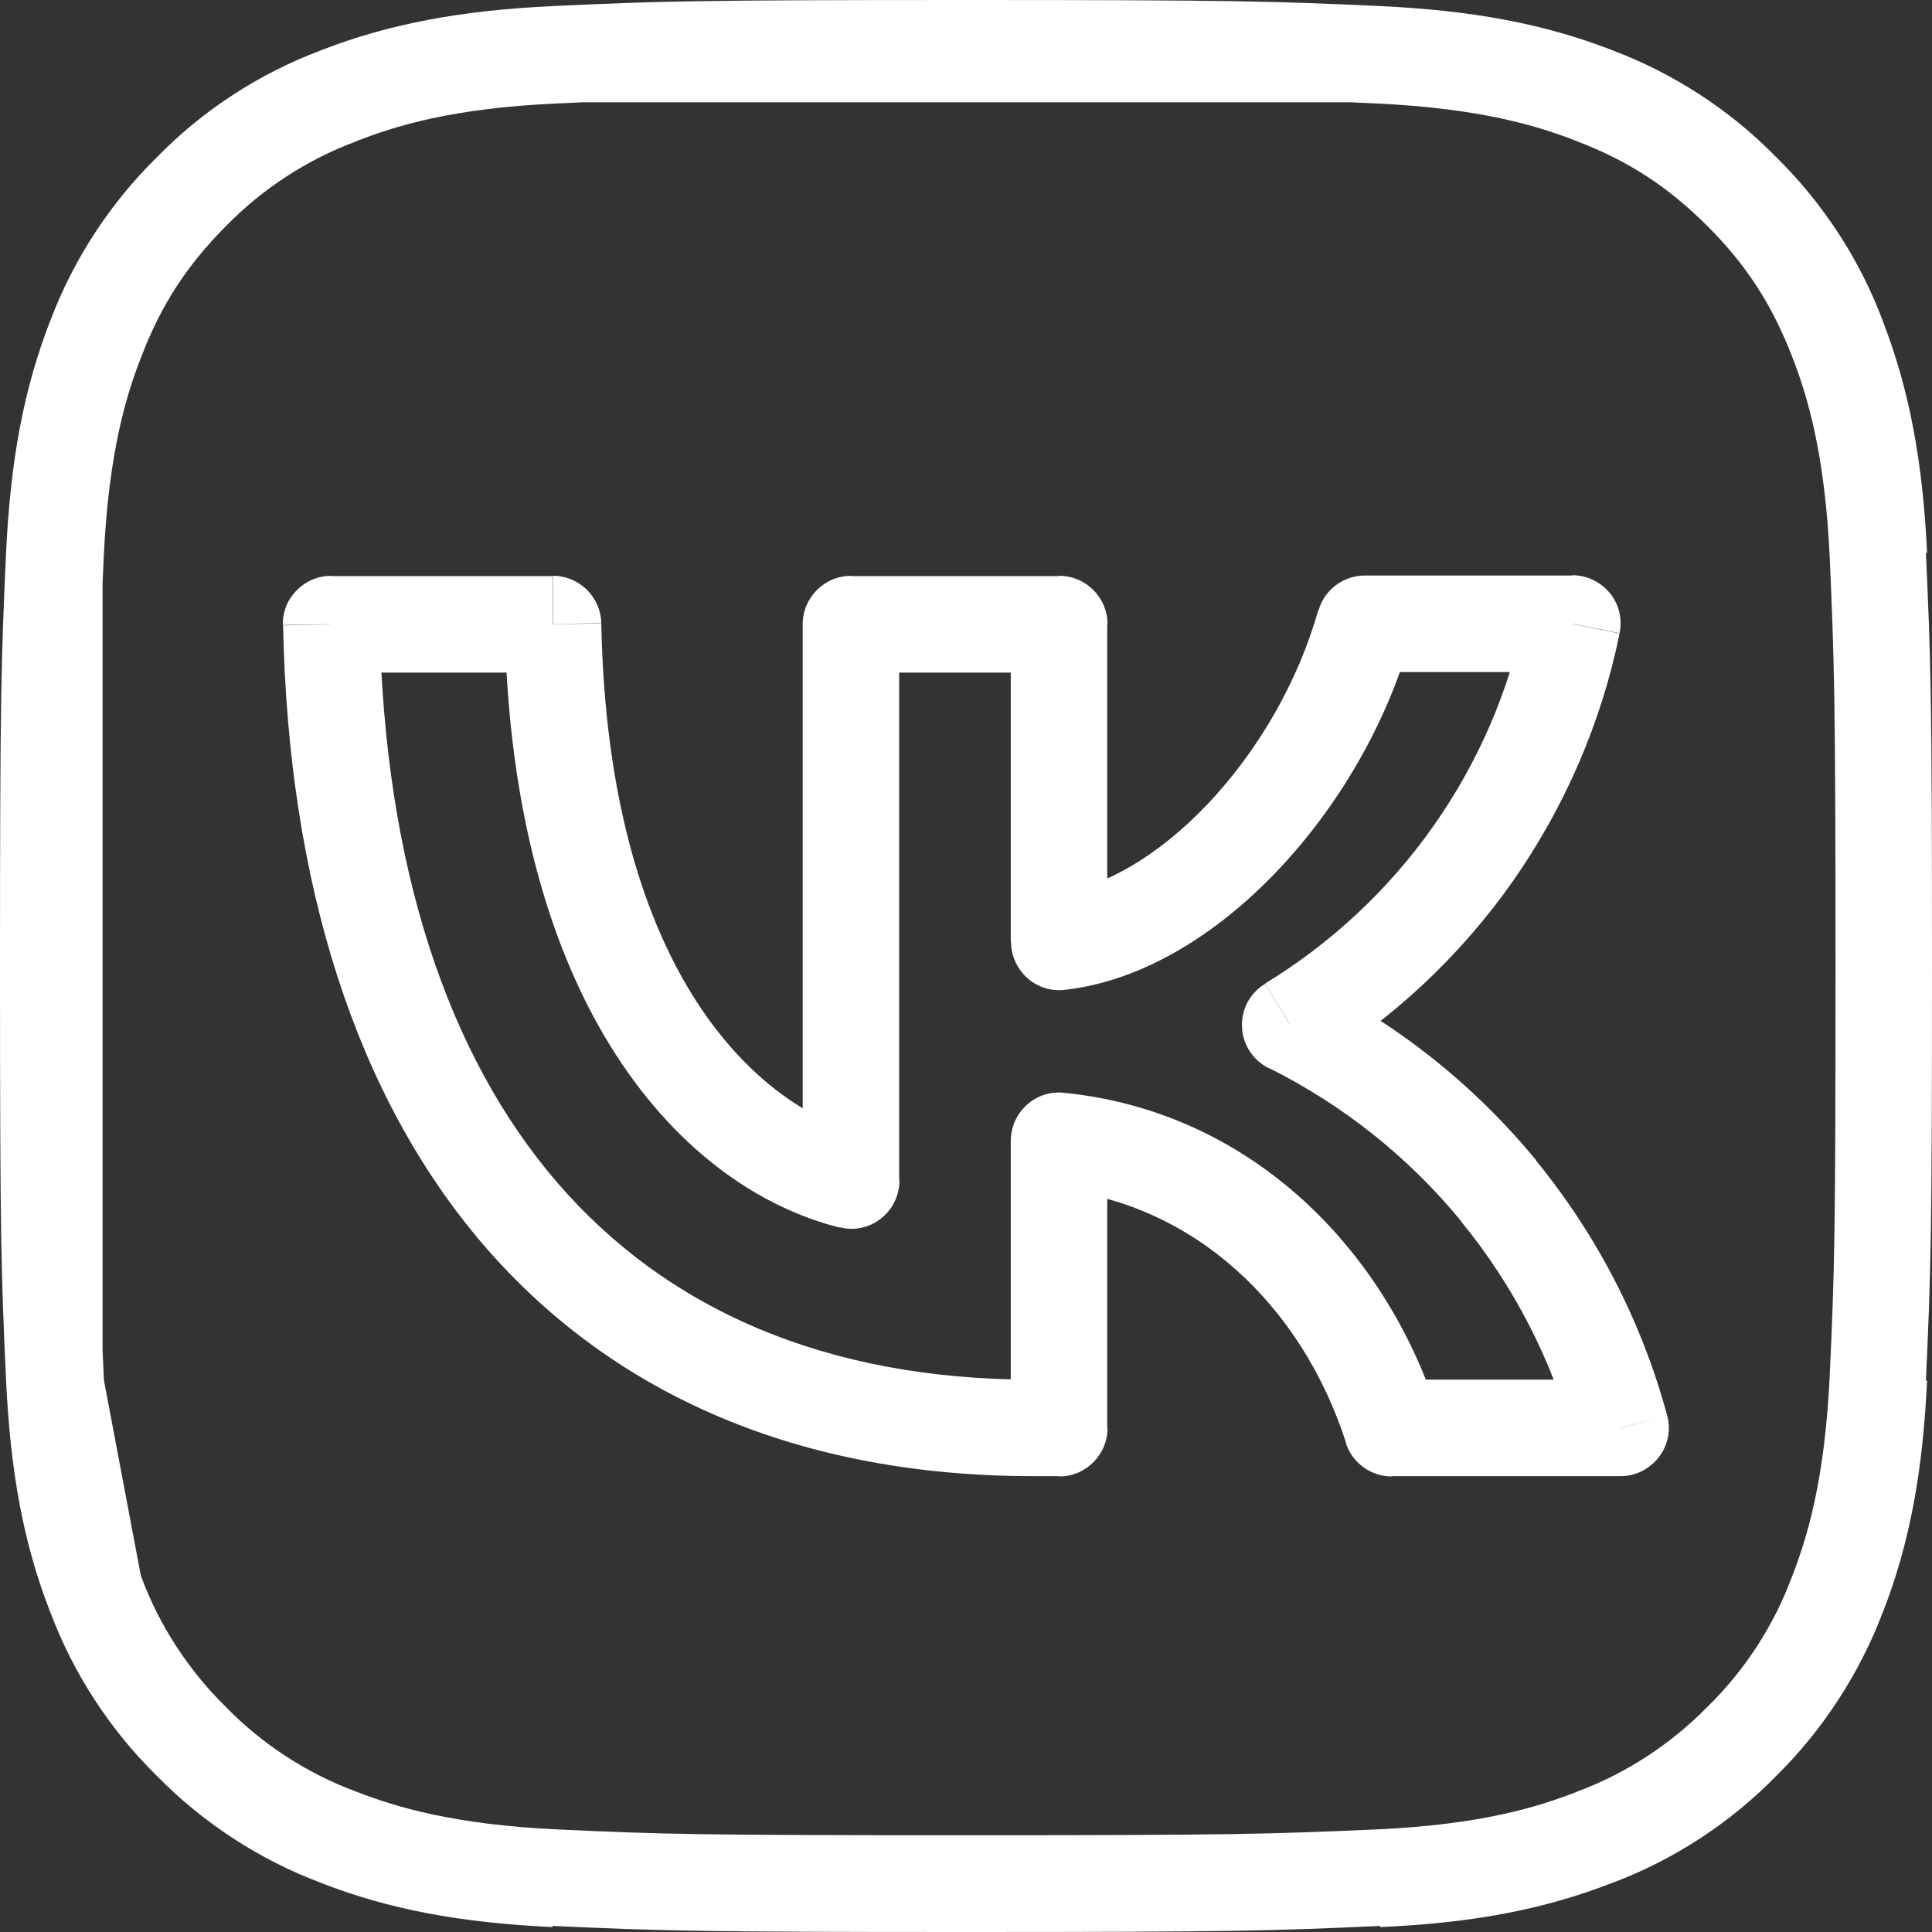 <svg width="55" height="55" viewBox="0 0 55 55" fill="none" xmlns="http://www.w3.org/2000/svg">
    <rect x="0" y="0" width="55" height="55" fill="#333333" stroke="none"/>
    <g clip-path="url(#clip0_424_176)">
        <path d="M27.512 55C19.75 55 18.826 54.967 15.732 54.827V54.86C13.1 54.736 11.071 54.356 9.149 53.606L9.132 53.598C7.392 52.946 5.783 51.898 4.48 50.57L4.463 50.553C3.135 49.25 2.087 47.641 1.435 45.901L1.427 45.884C0.676 43.962 0.297 41.933 0.173 39.293C0.033 36.265 0 35.251 0 27.512C0 19.824 0.033 18.809 0.173 15.732C0.297 13.109 0.676 11.071 1.427 9.141L1.435 9.124C2.087 7.392 3.135 5.783 4.463 4.48L4.48 4.463C5.775 3.135 7.392 2.087 9.132 1.435L9.149 1.427C11.063 0.685 13.1 0.297 15.732 0.173C18.768 0.033 19.774 0 27.512 0C35.201 0 36.216 0.033 39.293 0.173C41.924 0.297 43.954 0.676 45.892 1.427L45.909 1.435C47.641 2.087 49.258 3.135 50.553 4.463L50.562 4.471C51.898 5.783 52.946 7.392 53.598 9.132L53.606 9.157C54.348 11.079 54.736 13.109 54.86 15.74H54.827C54.967 18.834 55 19.766 55 27.521C55 35.275 54.967 36.207 54.827 39.301H54.86C54.736 41.933 54.356 43.962 53.606 45.884L53.598 45.901C52.938 47.641 51.89 49.25 50.57 50.553L50.562 50.562L50.553 50.57C49.25 51.898 47.65 52.946 45.909 53.598L45.884 53.606C43.962 54.356 41.924 54.744 39.293 54.86V54.827C36.207 54.967 35.275 55 27.512 55ZM4.009 44.853C4.009 44.861 4.009 44.861 4.009 44.853C4.018 44.87 4.018 44.87 4.018 44.878C4.529 46.264 5.362 47.542 6.418 48.582C6.426 48.59 6.435 48.598 6.443 48.607C7.474 49.663 8.761 50.496 10.147 51.007C10.155 51.007 10.164 51.016 10.172 51.016C11.261 51.436 12.886 51.939 15.864 52.08C18.908 52.22 19.816 52.245 27.521 52.245C35.226 52.245 36.141 52.212 39.177 52.08C42.139 51.948 43.772 51.444 44.87 51.016C44.878 51.016 44.886 51.007 44.886 51.007C46.272 50.496 47.551 49.663 48.59 48.607C48.598 48.598 48.607 48.59 48.615 48.582C49.671 47.551 50.504 46.264 51.016 44.878C51.016 44.87 51.024 44.861 51.024 44.861C51.444 43.772 51.948 42.147 52.088 39.169C52.228 36.125 52.253 35.209 52.253 27.512C52.253 19.816 52.22 18.9 52.088 15.856C51.948 12.878 51.444 11.244 51.016 10.147C50.438 8.662 49.72 7.548 48.598 6.426C47.476 5.313 46.371 4.587 44.886 4.018C43.797 3.589 42.164 3.085 39.177 2.945C38.922 2.937 38.682 2.92 38.451 2.912H16.59C16.359 2.92 16.12 2.937 15.864 2.945C12.894 3.077 11.269 3.58 10.172 4.009C10.164 4.009 10.155 4.018 10.155 4.018C8.753 4.537 7.474 5.37 6.435 6.435L6.426 6.443C5.313 7.565 4.595 8.67 4.026 10.147C3.597 11.236 3.094 12.869 2.953 15.856C2.945 16.111 2.929 16.351 2.92 16.582V38.443C2.929 38.674 2.945 38.913 2.953 39.169C2.953 39.218 2.962 39.26 2.962 39.309L4.009 44.853Z" fill="white"/>
        <path d="M9.429 17.77L8.051 17.794C8.043 17.423 8.183 17.069 8.447 16.805C8.703 16.541 9.058 16.392 9.429 16.392V17.77ZM30.152 40.654H31.529C31.529 41.413 30.911 42.032 30.152 42.032V40.654ZM30.152 32.479H28.774C28.774 32.091 28.939 31.72 29.228 31.456C29.517 31.192 29.904 31.068 30.284 31.109L30.152 32.479ZM39.622 40.654V42.032C39.028 42.032 38.492 41.644 38.311 41.075L39.622 40.654ZM46.131 40.654L47.459 40.291C47.575 40.703 47.484 41.149 47.22 41.487C46.956 41.825 46.56 42.023 46.131 42.023V40.654ZM36.727 29.179L36.116 30.408C35.671 30.185 35.374 29.732 35.357 29.237C35.333 28.733 35.588 28.263 36.017 28.007L36.727 29.179ZM44.762 17.753V16.375C45.174 16.375 45.562 16.565 45.826 16.879C46.09 17.2 46.189 17.621 46.106 18.025L44.762 17.753ZM38.855 17.753L37.535 17.382C37.7 16.788 38.245 16.384 38.855 16.384V17.753ZM30.152 26.811L30.3 28.181C29.913 28.222 29.525 28.098 29.236 27.834C28.947 27.57 28.782 27.199 28.782 26.811H30.152ZM30.152 17.77V16.392C30.911 16.392 31.529 17.011 31.529 17.77H30.152ZM24.229 17.77H22.851C22.851 17.011 23.47 16.392 24.229 16.392V17.77ZM24.229 33.609H25.606C25.606 34.03 25.408 34.434 25.078 34.69C24.748 34.954 24.311 35.044 23.899 34.937L24.229 33.609ZM15.74 17.77V16.392C16.491 16.392 17.101 16.994 17.117 17.737L15.74 17.77ZM29.418 42.023C22.81 42.023 17.489 39.747 13.793 35.473C10.13 31.225 8.208 25.161 8.059 17.803L10.806 17.745C10.947 24.691 12.753 30.062 15.872 33.675C18.965 37.255 23.478 39.276 29.418 39.276V42.023ZM29.434 42.023H29.418V39.276H29.434V42.023ZM30.152 42.023H29.434V39.276H30.152V42.023ZM31.521 32.479V40.654H28.774V32.479H31.521ZM38.319 41.075C37.057 37.148 33.971 34.244 30.012 33.848L30.284 31.109C35.531 31.629 39.408 35.473 40.934 40.233L38.319 41.075ZM46.131 42.023H39.622V39.276H46.131V42.023ZM43.722 33.031C45.463 35.16 46.742 37.635 47.459 40.291L44.803 41.009C44.184 38.724 43.095 36.603 41.594 34.772L43.722 33.031ZM37.345 27.941C39.812 29.171 41.982 30.903 43.731 33.031L41.602 34.772C40.101 32.941 38.236 31.456 36.116 30.4L37.345 27.941ZM43.062 25.095C41.569 27.215 39.663 29.006 37.444 30.35L36.017 27.999C37.906 26.844 39.54 25.318 40.81 23.511L43.062 25.095ZM46.106 18.034C45.587 20.575 44.547 22.975 43.062 25.095L40.81 23.511C42.081 21.705 42.972 19.651 43.409 17.481L46.106 18.034ZM38.855 16.384H44.762V19.131H38.855V16.384ZM30.003 25.442C31.373 25.293 32.94 24.402 34.376 22.893C35.794 21.399 36.949 19.428 37.527 17.374L40.175 18.124C39.474 20.624 38.08 22.983 36.364 24.79C34.672 26.572 32.528 27.941 30.284 28.181L30.003 25.442ZM31.521 17.77V26.811H28.774V17.77H31.521ZM24.229 16.4H30.152V19.147H24.229V16.4ZM22.851 33.609V17.77H25.598V33.609H22.851ZM17.117 17.745C17.315 27.851 21.704 31.563 24.567 32.281L23.899 34.945C19.427 33.823 14.576 28.667 14.37 17.803L17.117 17.745ZM9.429 16.4H15.732V19.147H9.429V16.4Z" fill="white"/>
    </g>
    <defs>
        <clipPath id="clip0_424_176">
            <rect width="55" height="55" fill="white"/>
        </clipPath>
    </defs>
</svg>